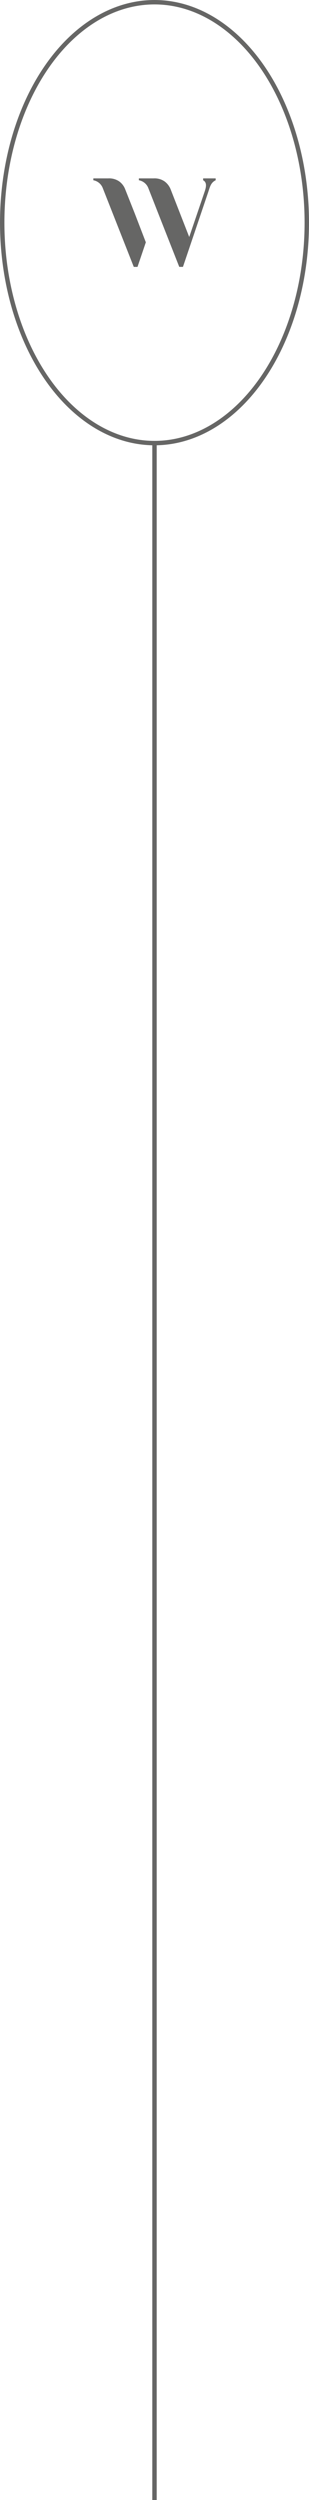 <svg xmlns="http://www.w3.org/2000/svg" viewBox="0 0 140.18 1132.16"><defs><style>.cls-1{fill:none;stroke:#666665;stroke-miterlimit:10;stroke-width:2px;}.cls-2{fill:#666665;}</style></defs><g id="Layer_2" data-name="Layer 2"><g id="Layer_1-2" data-name="Layer 1"><ellipse class="cls-1" cx="70.09" cy="100.83" rx="69.09" ry="99.83"></ellipse><line class="cls-1" x1="70.09" y1="200.65" x2="70.09" y2="1132.16"></line><path class="cls-2" d="M56.74,85.58a7.84,7.84,0,0,0-2.57-3.36,8,8,0,0,0-5.06-1.44H42.34v.85h0a5.66,5.66,0,0,1,4.26,3.5l14.09,35.74h1.69l3.78-11.14-5-13Z"></path><path class="cls-2" d="M92.15,80.78v.85c1.85,1,1.36,3.15.69,5.13l-7,20.56L77.35,85.58a8.33,8.33,0,0,0-2.6-3.36,7.85,7.85,0,0,0-5-1.44H63v.85h0a5.67,5.67,0,0,1,4.26,3.49l3,7.63v0l.9,2.31h0l10.16,25.8H83L94.46,87c.79-2.35,1.15-4.29,3.38-5.37v-.85Z"></path></g></g></svg>
